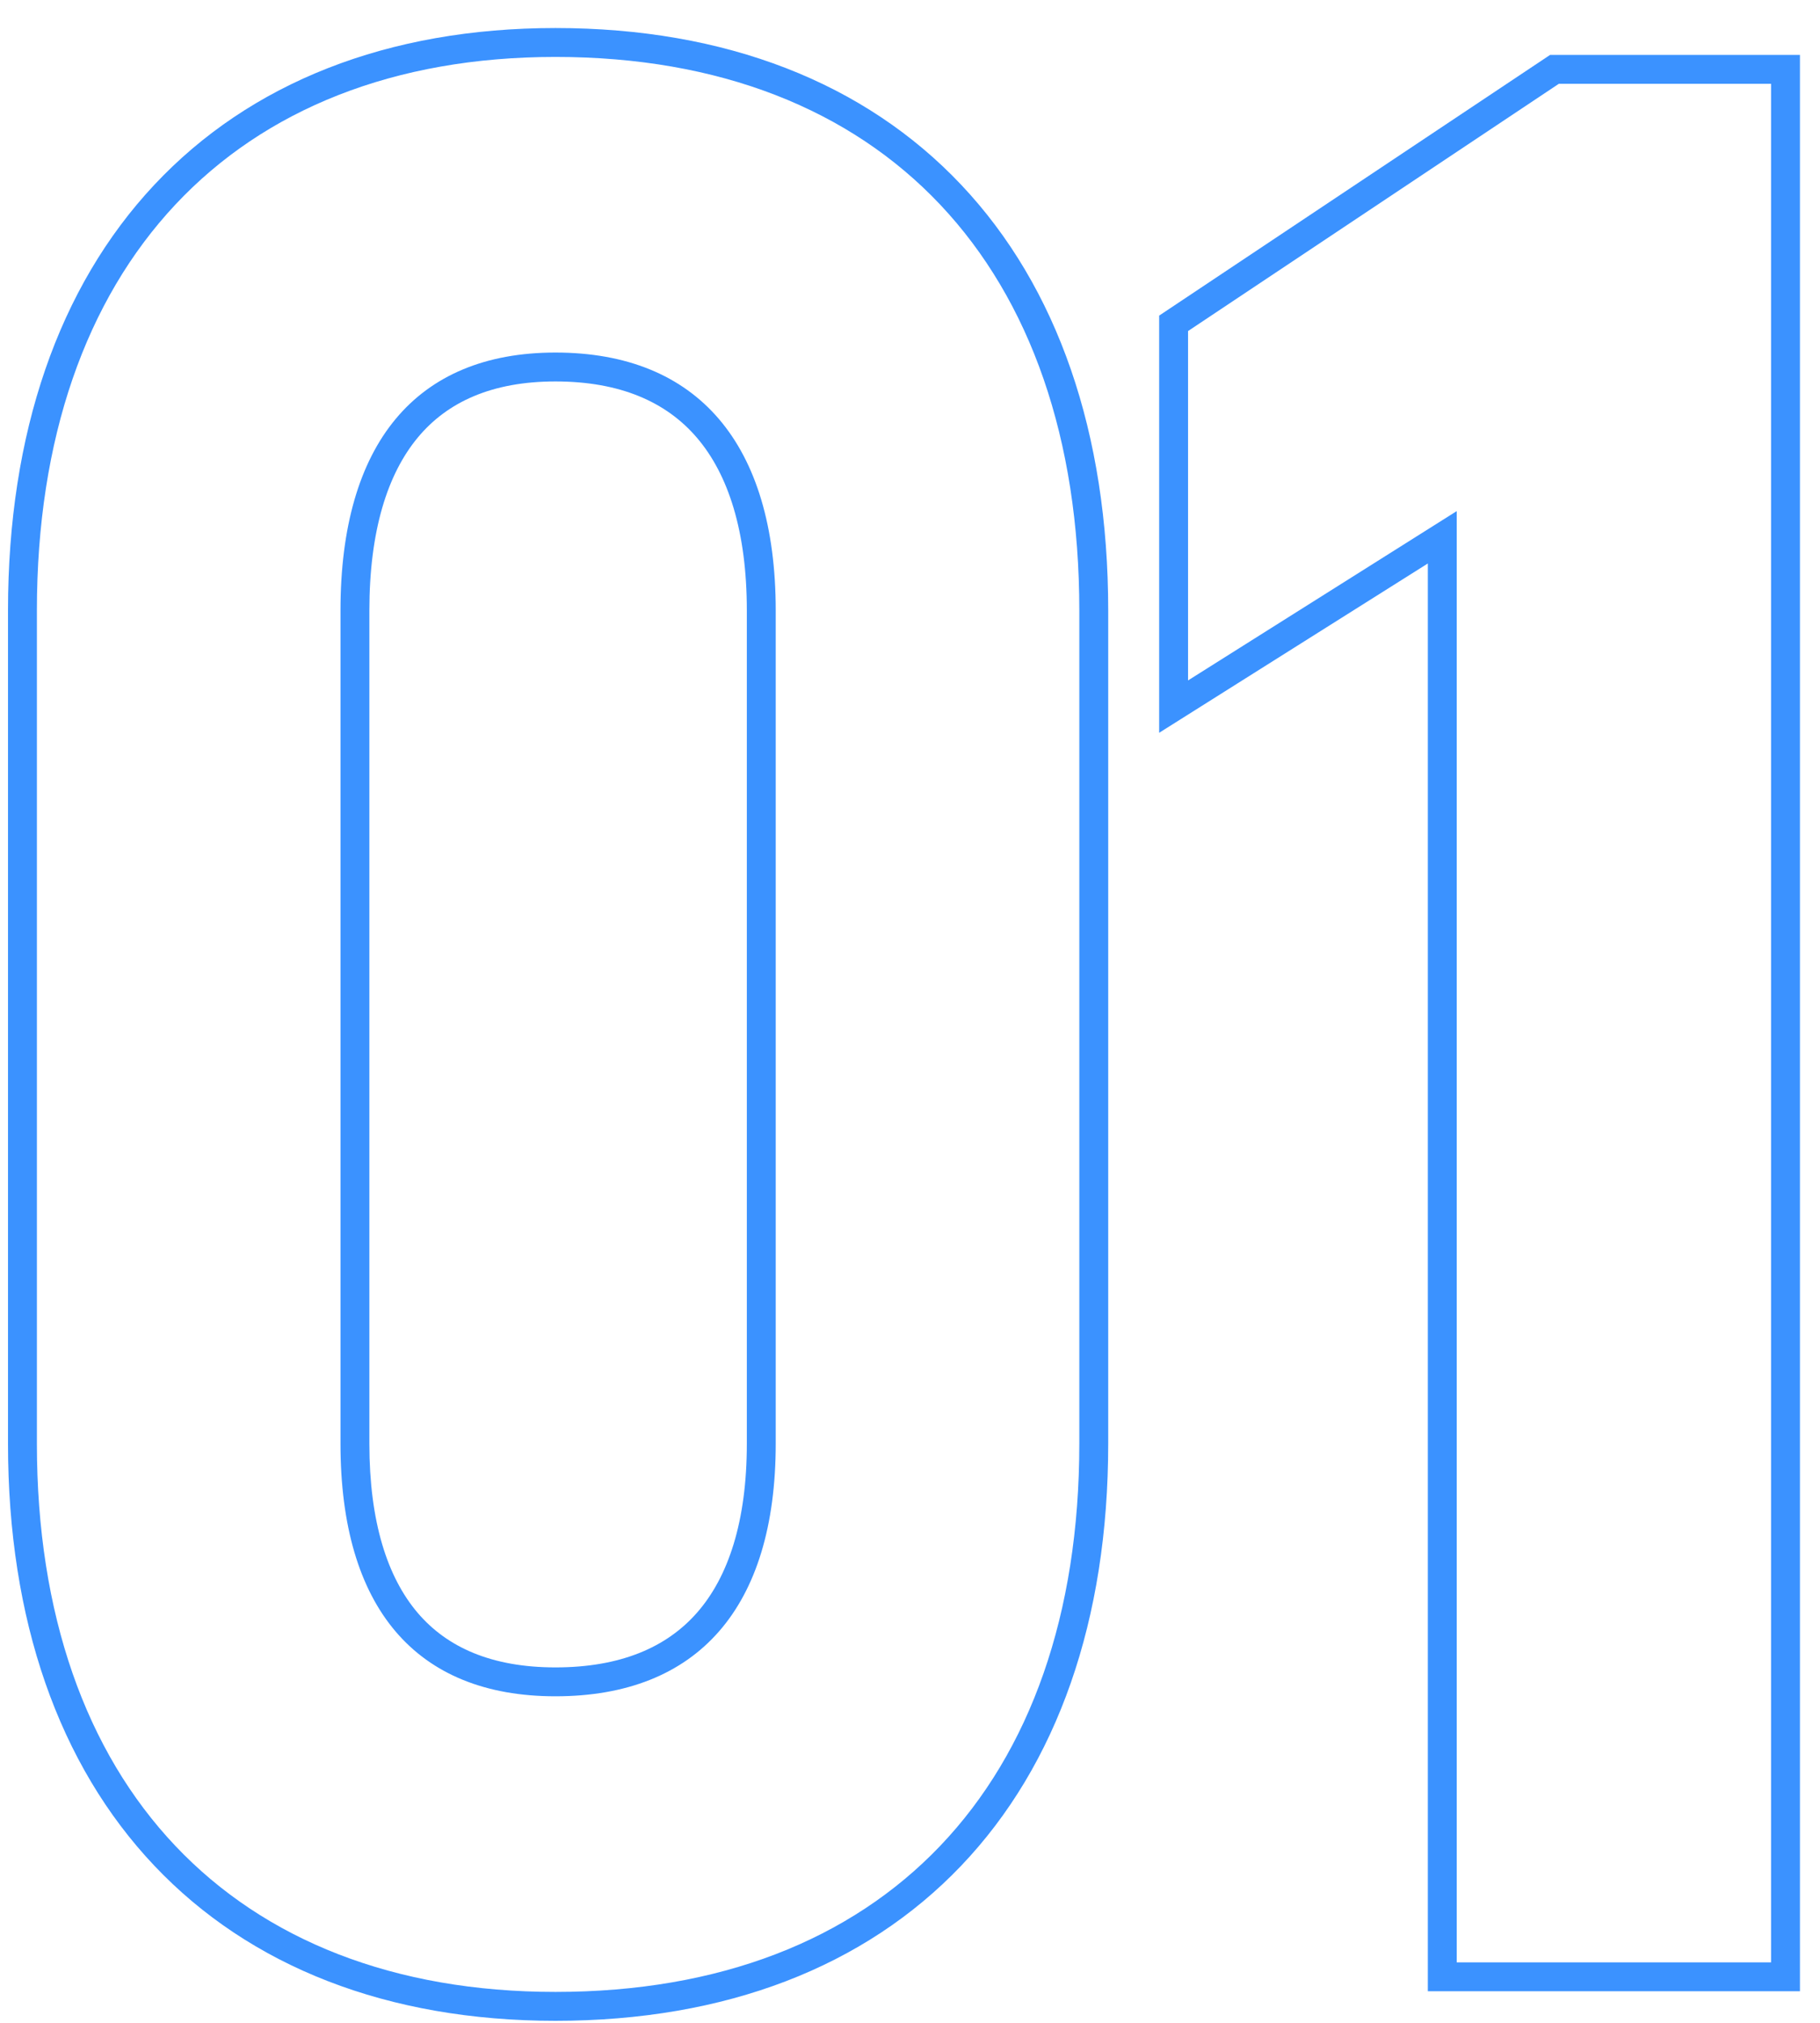 <?xml version="1.0" encoding="UTF-8"?> <svg xmlns="http://www.w3.org/2000/svg" width="63" height="70" viewBox="0 0 63 70" fill="none"> <path fill-rule="evenodd" clip-rule="evenodd" d="M53.656 1.9H62.306V68.907H49.425V19.499L40.125 25.358V10.921L53.656 1.9ZM50.425 17.687V67.907H61.306V2.9H53.959L41.125 11.456V23.546L50.425 17.687Z" fill="#3B92FF"></path> <path fill-rule="evenodd" clip-rule="evenodd" d="M5.341 64.561C2.031 61.065 0.277 56.052 0.277 49.958V21.128C0.277 14.99 2.03 9.932 5.337 6.401C8.652 2.862 13.423 0.97 19.226 0.97C25.119 0.97 29.936 2.86 33.276 6.399C36.609 9.93 38.361 14.99 38.361 21.128V49.958C38.361 56.052 36.607 61.066 33.272 64.563C29.931 68.066 25.115 69.93 19.226 69.93C13.427 69.93 8.656 68.063 5.341 64.561ZM24.135 55.798C25.211 54.567 25.852 52.651 25.852 49.958V21.128C25.852 18.384 25.209 16.418 24.127 15.151C23.067 13.909 21.466 13.2 19.226 13.2C17.04 13.2 15.489 13.904 14.462 15.141C13.41 16.407 12.786 18.377 12.786 21.128V49.958C12.786 52.659 13.408 54.578 14.455 55.809C15.478 57.012 17.03 57.7 19.226 57.7C21.476 57.7 23.078 57.008 24.135 55.798ZM1.277 49.958C1.277 61.769 8.066 68.93 19.226 68.93C30.572 68.93 37.361 61.769 37.361 49.958V21.128C37.361 9.224 30.572 1.97 19.226 1.97C8.066 1.97 1.277 9.224 1.277 21.128V49.958ZM26.852 49.958C26.852 55.631 24.155 58.7 19.226 58.7C14.39 58.7 11.786 55.631 11.786 49.958V21.128C11.786 15.362 14.39 12.2 19.226 12.2C24.155 12.2 26.852 15.362 26.852 21.128V49.958Z" fill="#3B92FF"></path> </svg> 